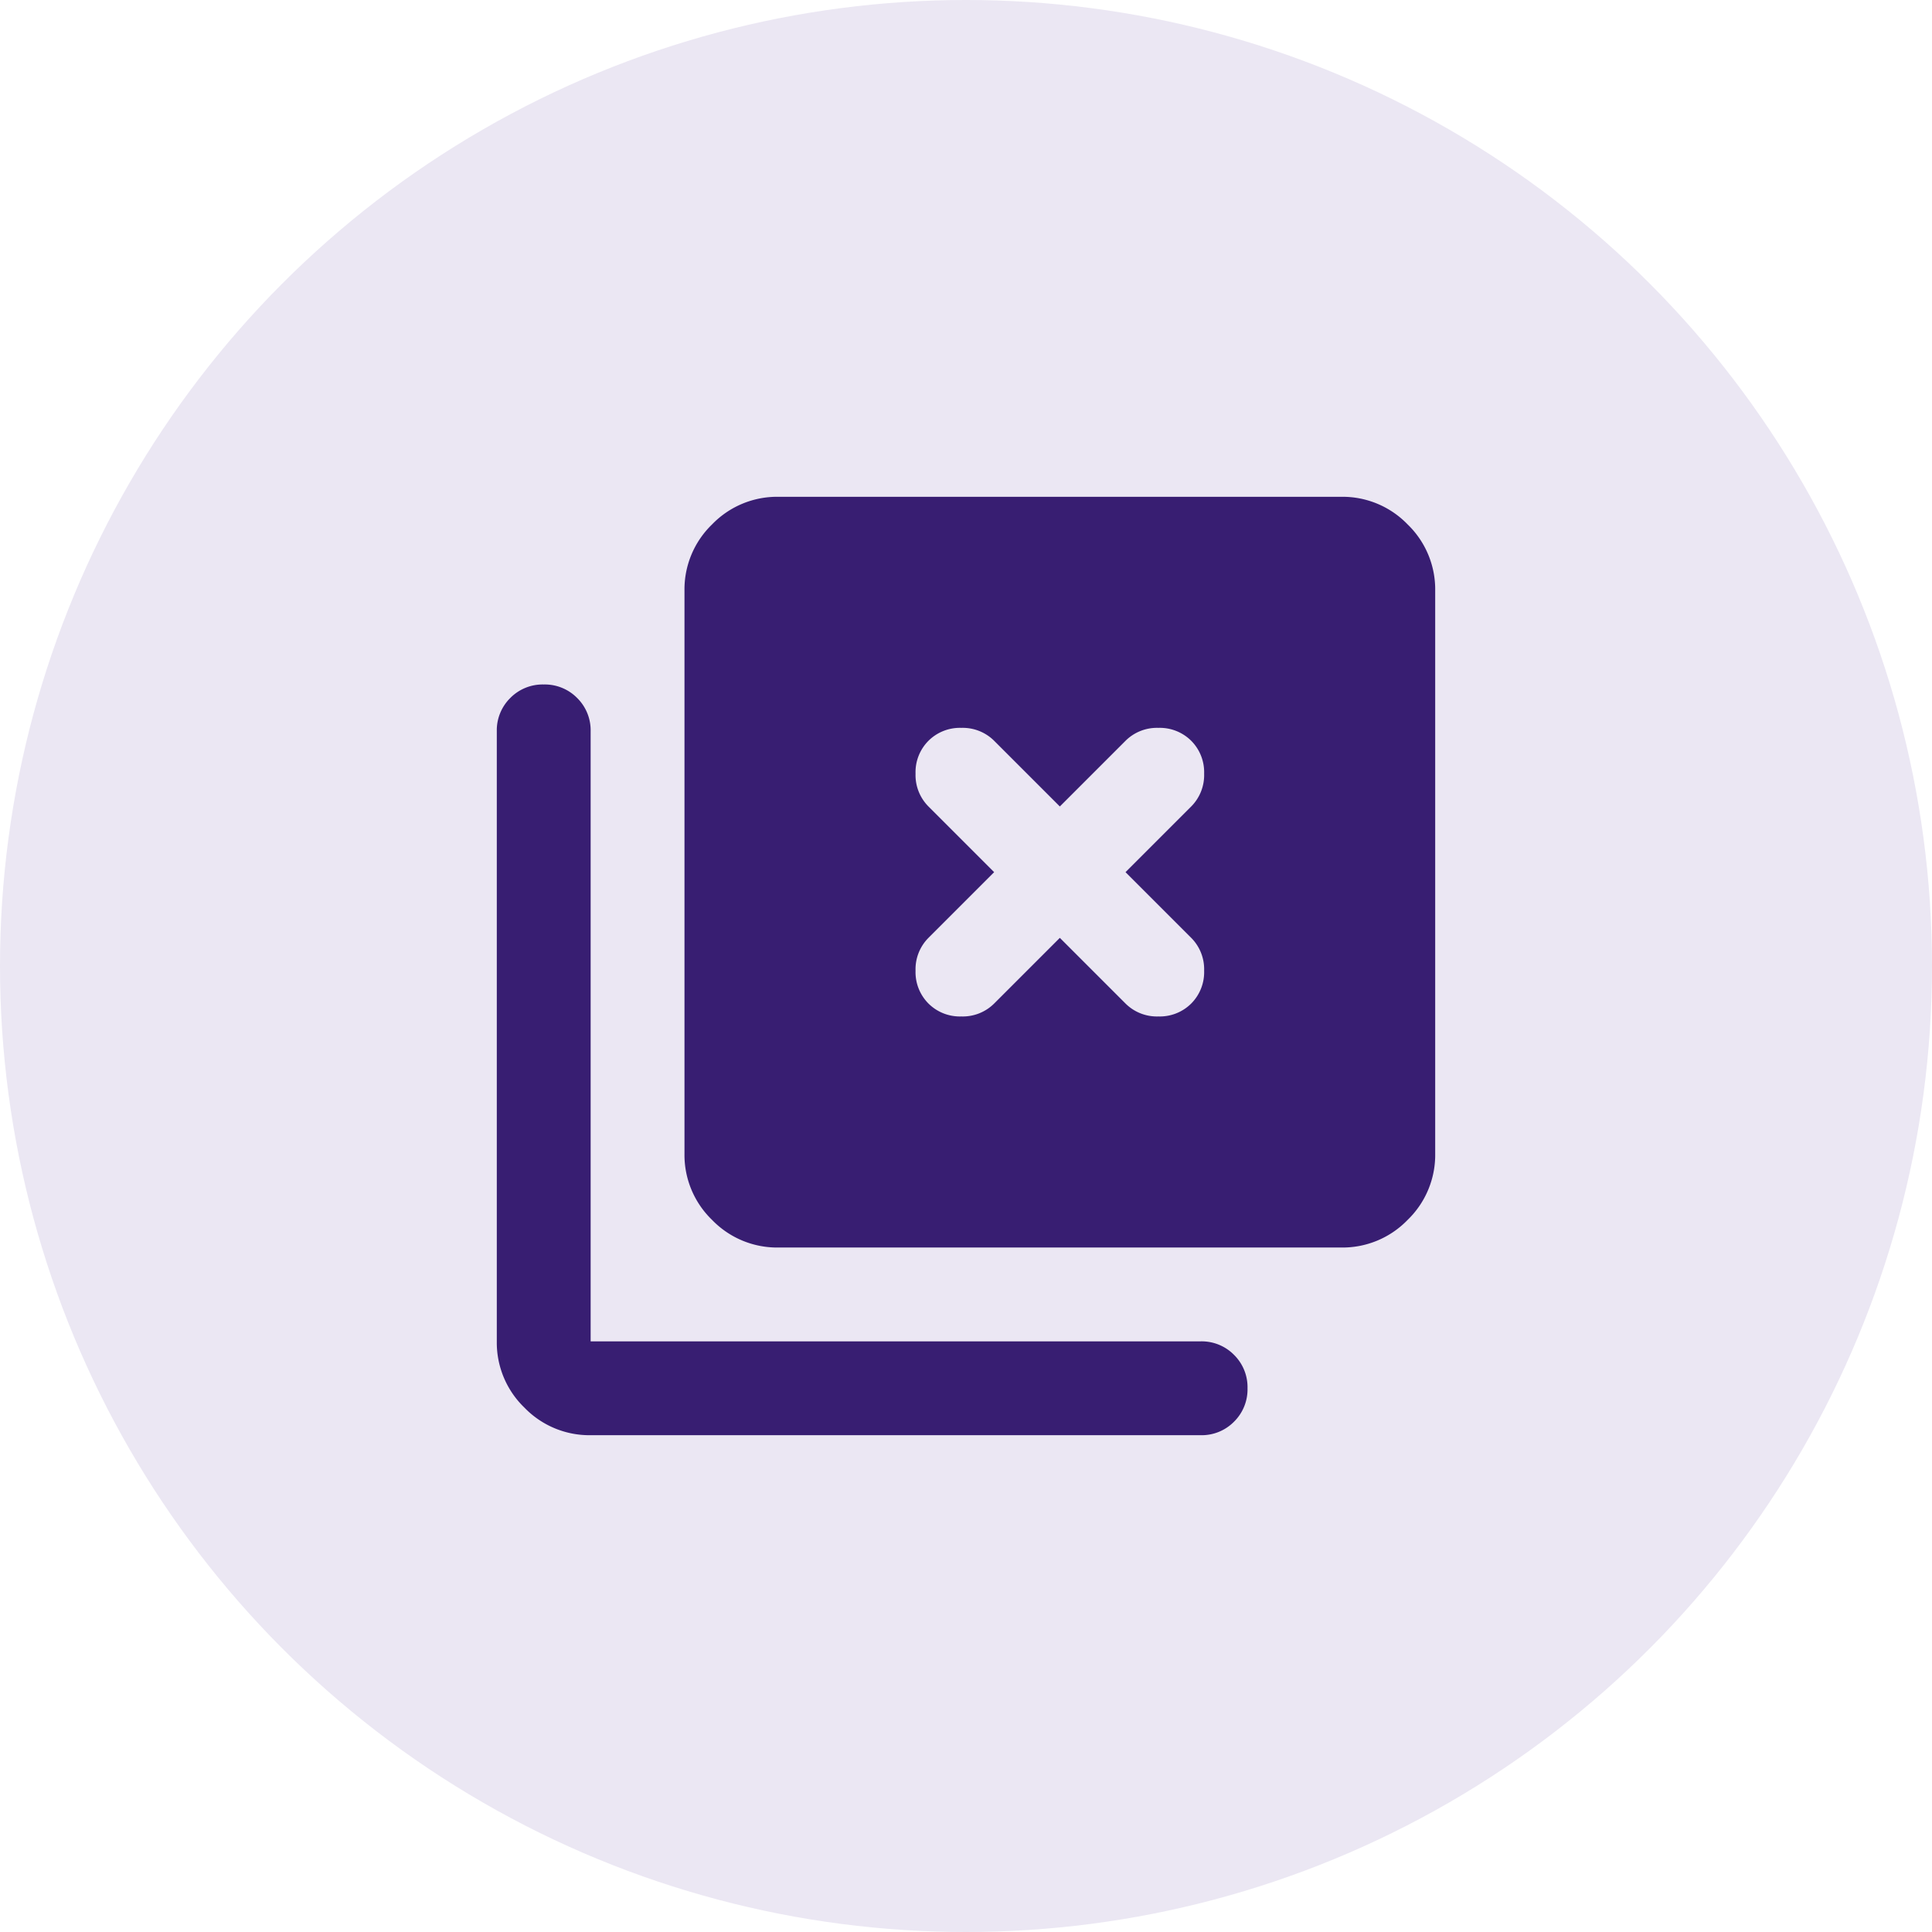 <svg xmlns="http://www.w3.org/2000/svg" width="70" height="70" viewBox="0 0 70 70">
    <defs>
        <clipPath id="9c8t0cspqa">
            <path data-name="Rectangle 6581" transform="translate(350.906 4120)" style="stroke:#707070;fill:#381e72" d="M0 0h34v34H0z"/>
        </clipPath>
    </defs>
    <g data-name="Group 25824" transform="translate(-332.906 -4102)">
        <circle data-name="Ellipse 685" cx="35" cy="35" r="35" transform="translate(332.906 4102)" style="fill:#ebe7f3"/>
        <g style="clip-path:url(#9c8t0cspqa)">
            <path d="M13.6-10.2a3.274 3.274 0 0 1-2.4-1 3.274 3.274 0 0 1-1-2.4V-34a3.274 3.274 0 0 1 1-2.4 3.274 3.274 0 0 1 2.4-1H34a3.274 3.274 0 0 1 2.4 1 3.274 3.274 0 0 1 1 2.4v20.4a3.274 3.274 0 0 1-1 2.4 3.274 3.274 0 0 1-2.4 1zM6.8-3.4a3.274 3.274 0 0 1-2.4-1 3.274 3.274 0 0 1-1-2.4v-22.1a1.645 1.645 0 0 1 .489-1.211A1.645 1.645 0 0 1 5.1-30.6a1.645 1.645 0 0 1 1.211.489A1.645 1.645 0 0 1 6.8-28.9v22.1h22.1a1.645 1.645 0 0 1 1.211.489A1.645 1.645 0 0 1 30.6-5.1a1.645 1.645 0 0 1-.489 1.211A1.645 1.645 0 0 1 28.9-3.4zm14.62-15.64 2.38-2.38 2.38 2.38a1.612 1.612 0 0 0 1.19.468 1.612 1.612 0 0 0 1.19-.468 1.612 1.612 0 0 0 .468-1.19 1.612 1.612 0 0 0-.468-1.19l-2.38-2.38 2.38-2.38a1.612 1.612 0 0 0 .468-1.19 1.612 1.612 0 0 0-.468-1.19 1.612 1.612 0 0 0-1.19-.468 1.612 1.612 0 0 0-1.19.468l-2.38 2.38-2.38-2.38a1.612 1.612 0 0 0-1.19-.468 1.612 1.612 0 0 0-1.19.468 1.612 1.612 0 0 0-.468 1.19 1.612 1.612 0 0 0 .468 1.19l2.38 2.38-2.38 2.38a1.612 1.612 0 0 0-.468 1.19 1.612 1.612 0 0 0 .468 1.19 1.612 1.612 0 0 0 1.19.468 1.612 1.612 0 0 0 1.19-.468z" transform="translate(347.506 4157.4)" style="fill:#381e72" data-name="Mask Group 754"/>
        </g>
    </g>
</svg>
